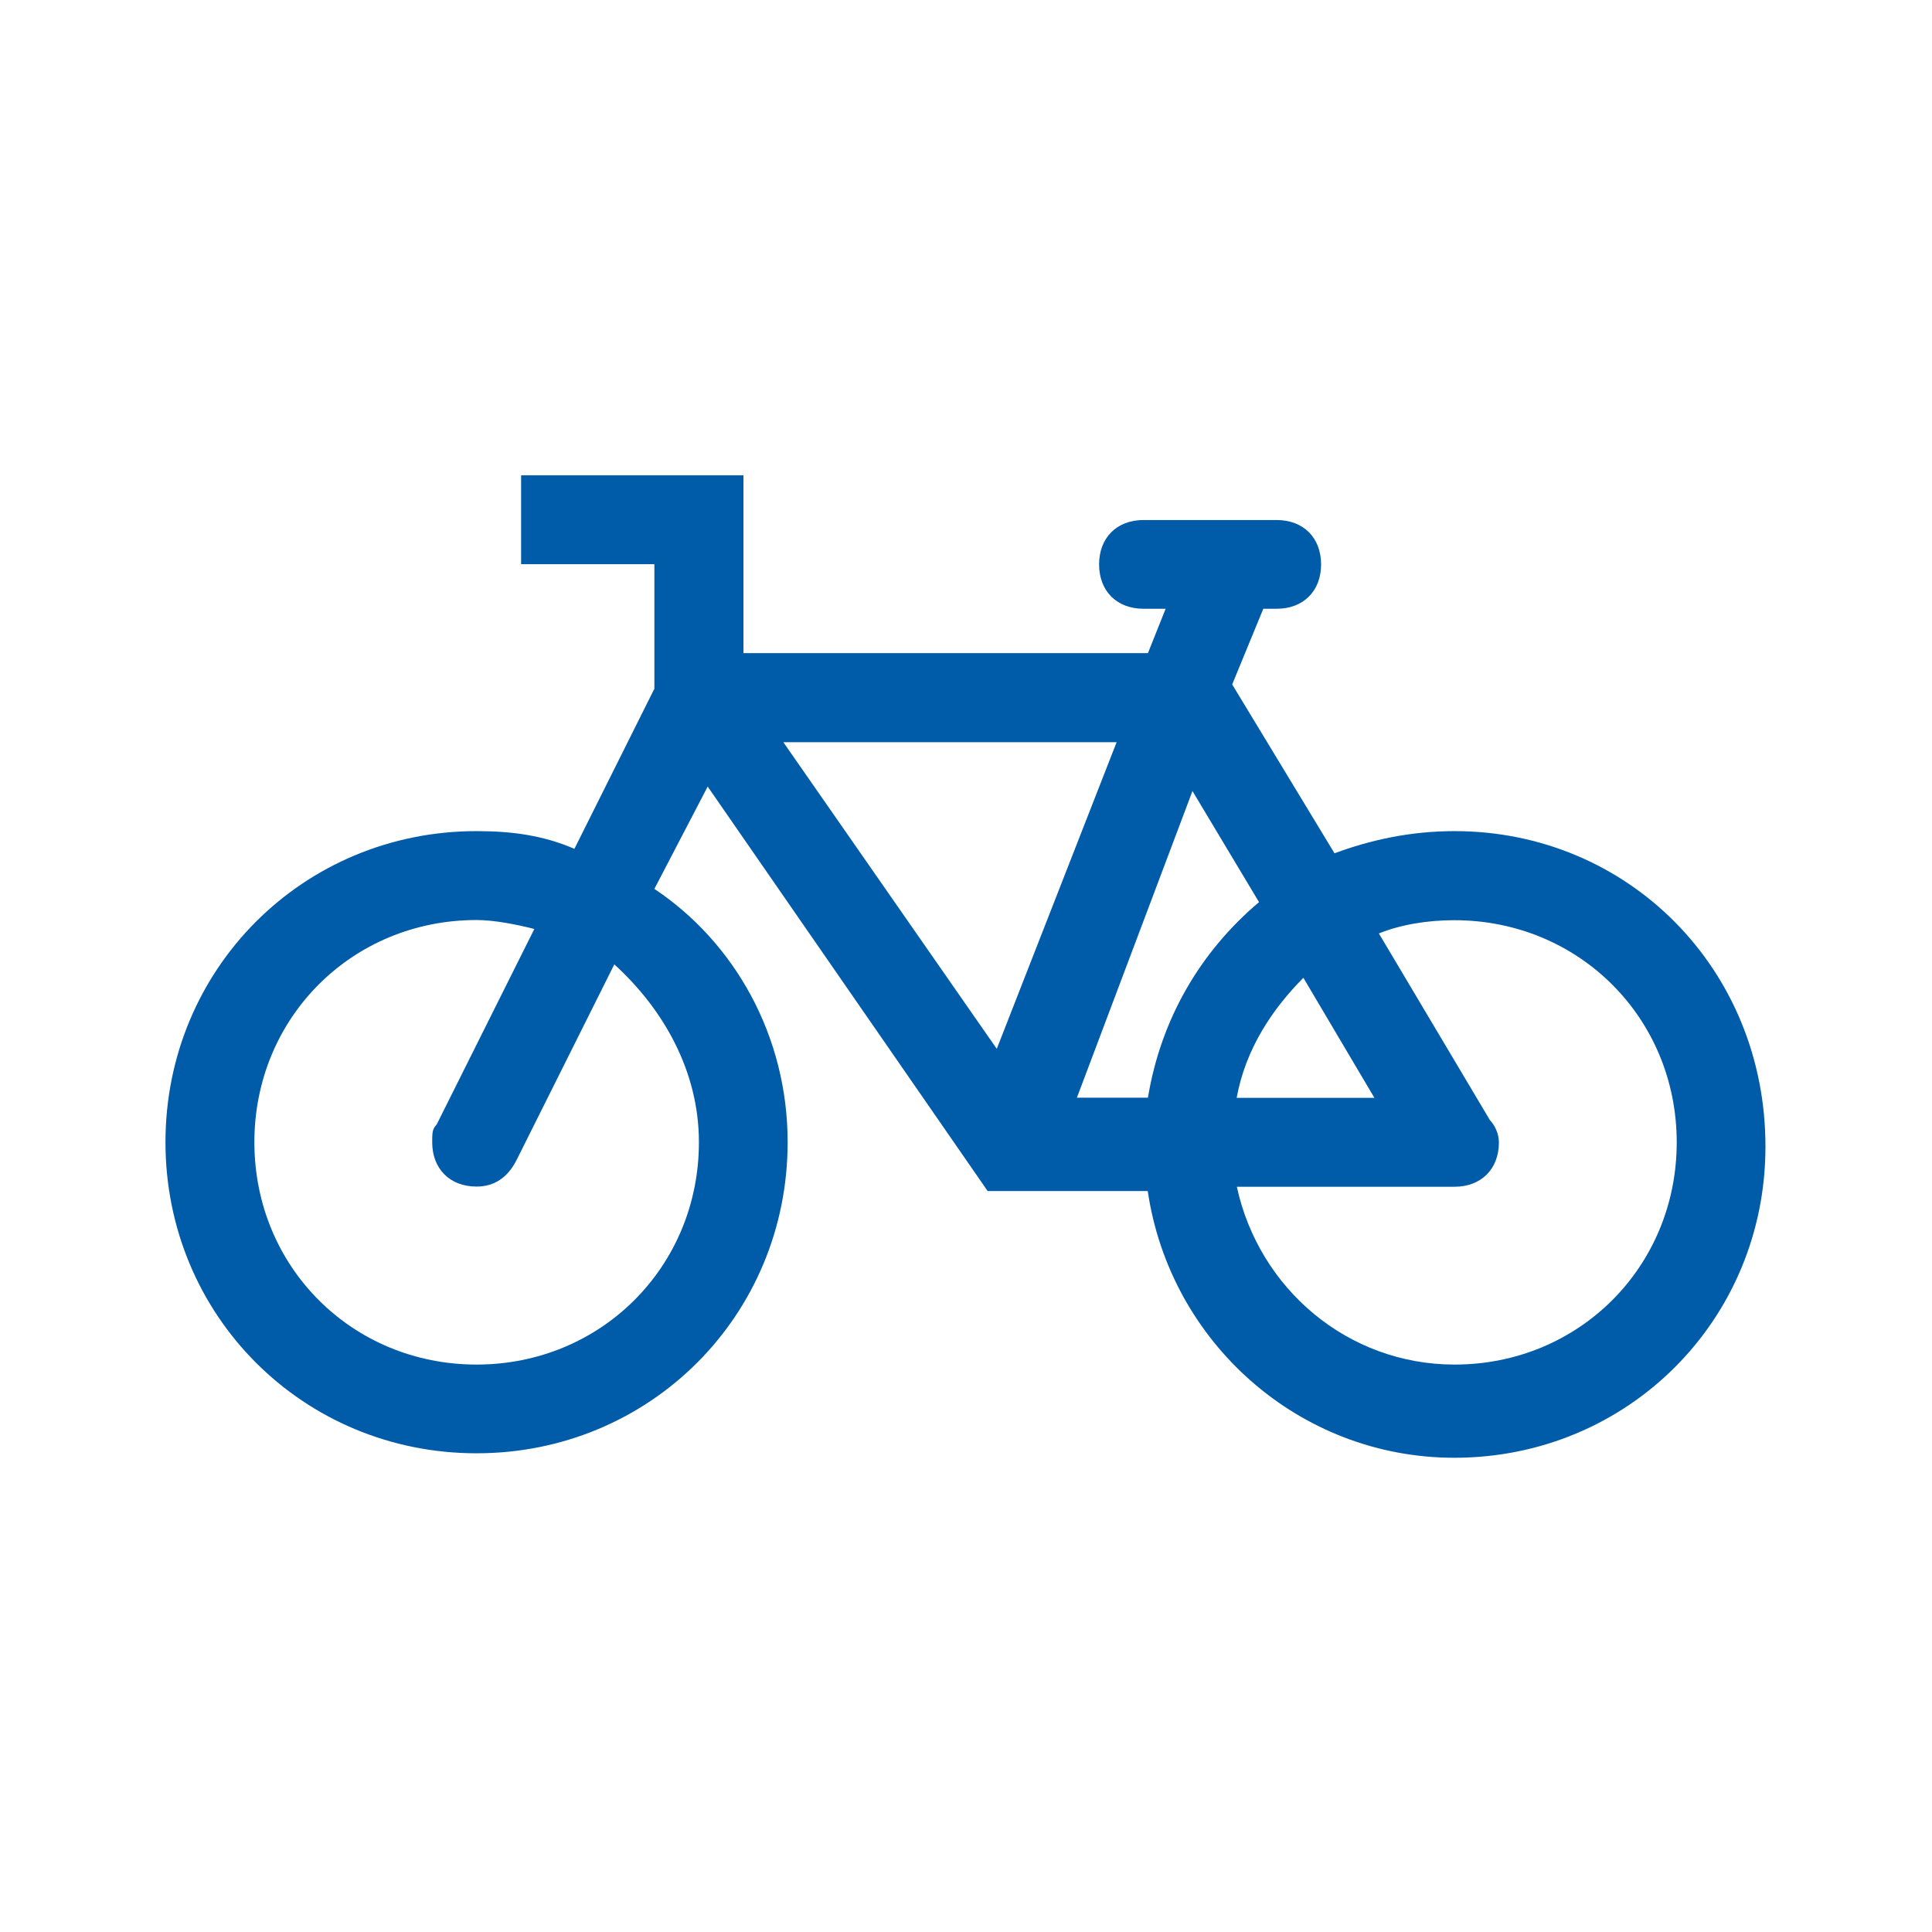 <?xml version="1.0" encoding="utf-8"?>
<!-- Generator: Adobe Illustrator 25.3.1, SVG Export Plug-In . SVG Version: 6.00 Build 0)  -->
<svg version="1.1" id="Layer_1" xmlns="http://www.w3.org/2000/svg" xmlns:xlink="http://www.w3.org/1999/xlink" x="0px" y="0px"
	 viewBox="0 0 1080 1080" style="enable-background:new 0 0 1080 1080;" xml:space="preserve">
<style type="text/css">
	.st0{fill:#005CA9;}
</style>
<path class="st0" d="M813.1,464.6c-24.8,0-47.2,5-67.1,12.4l-57.2-94.4l17.4-42.3h7.5c14.9,0,24.8-9.9,24.8-24.8
	c0-14.9-9.9-24.8-24.8-24.8h-74.5c-14.9,0-24.8,9.9-24.8,24.8c0,14.9,9.9,24.8,24.8,24.8h12.4l-9.9,24.8H415.6v-99.4H291.3v49.7
	h74.5v69.6l-44.7,89.5c-17.4-7.5-34.8-9.9-54.7-9.9c-96.9,0-173.9,77-173.9,173.9c0,96.9,77,173.9,173.9,173.9
	c96.9,0,173.9-77,173.9-173.9c0-59.6-29.8-111.8-74.5-141.6l29.8-57.2l156.5,226.1h89.5c12.4,84.4,84.5,149.1,171.4,149.1
	c96.9,0,173.9-77,173.9-173.9C987,541.6,910,464.6,813.1,464.6 M390.7,638.5c0,69.6-54.7,124.3-124.3,124.3
	c-69.6,0-124.2-54.6-124.2-124.3c0-69.6,54.6-124.2,124.2-124.2c9.9,0,22.4,2.5,32.3,5l-54.6,109.3c-2.5,2.5-2.5,4.9-2.5,9.9
	c0,14.9,9.9,24.8,24.8,24.8c9.9,0,17.4-5,22.4-14.9l54.6-109.3C370.8,564,390.7,598.8,390.7,638.5 M703.8,504.3
	c-32.3,27.3-54.7,64.6-62.1,109.3H602l64.6-171.4L703.8,504.3z M728.6,546.6l39.7,67.1h-77C696.3,586.3,711.3,564,728.6,546.6
	 M557.2,586.3L437.9,414.9h186.3L557.2,586.3z M813.1,762.8c-59.6,0-109.3-42.3-121.7-99.4l121.7,0c14.9,0,24.8-9.9,24.8-24.8
	c0-5-2.5-9.9-5-12.4l-62.1-104.4c12.4-5,27.3-7.4,42.2-7.4c69.6,0,124.3,54.6,124.3,124.2C937.3,708.1,882.7,762.8,813.1,762.8z"/>
</svg>
